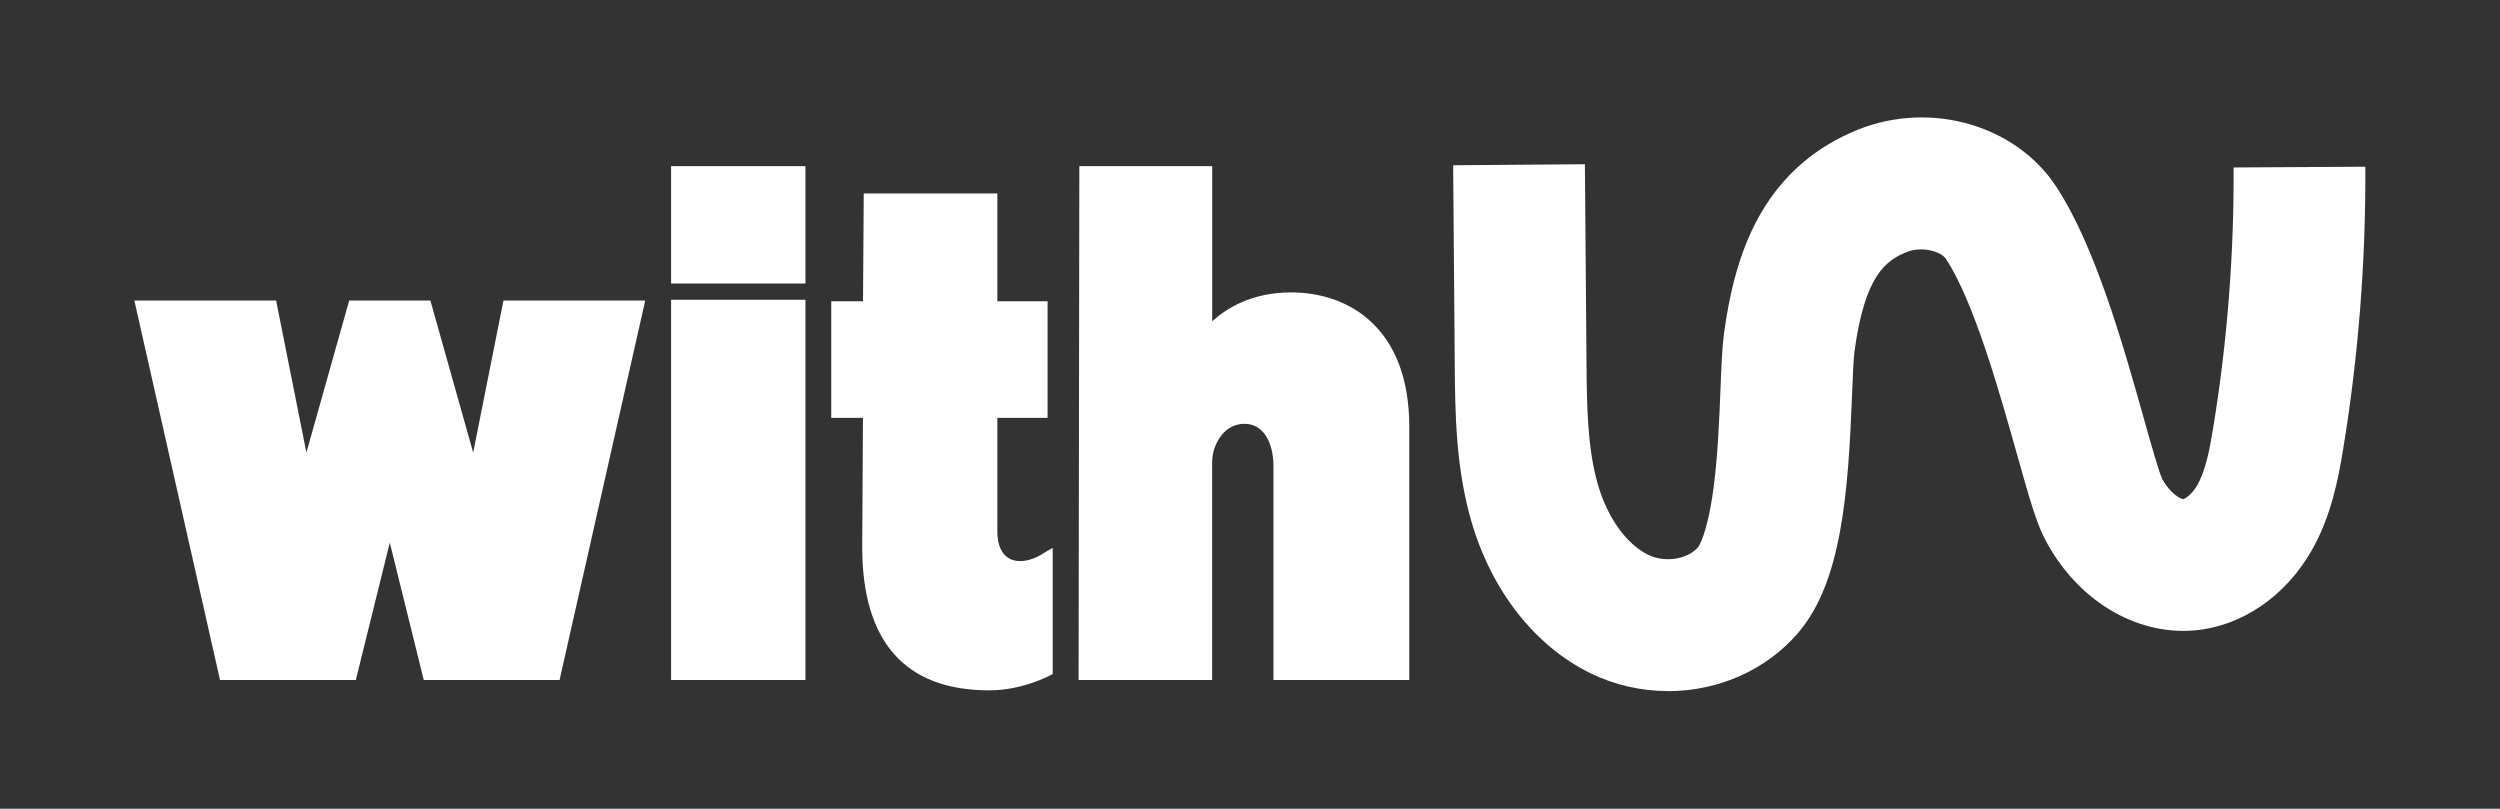 <svg viewBox="0 0 441.59 142.85" xmlns="http://www.w3.org/2000/svg" data-name="Layer 1" id="Layer_1">
  <rect x="0" y="0" width="441.59" height="142.85" fill="#333333" stroke="none"/>
  <defs>
    <style>
      .cls-1 {
        fill: #fff;
      }
    </style>
  </defs>
  <path d="M62.85,120.11h-23.99l-15.13-67.03h25.04l5.35,26.86,7.56-26.86h14.34l7.56,26.86,5.35-26.86h25.04l-15.13,67.03h-23.99l-6-24.26-6,24.26Z" class="cls-1"></path>
  <path d="M142.27,29.35v20.73h-23.73v-20.73h23.73ZM142.27,120.11V52.95h-23.73v67.16h23.73Z" class="cls-1"></path>
  <path d="M152.44,73.81h-5.61v-20.6h5.61l.13-19.04h23.6v19.04h8.87v20.6h-8.87v20.21c0,1.17.26,5.09,4.04,5.09,2.22,0,4.17-1.43,4.17-1.43l1.56-.91v22.3l-.52.26c-.26.13-4.96,2.61-10.69,2.61-14.87,0-22.43-8.61-22.43-25.3l.13-22.82Z" class="cls-1"></path>
  <path d="M214.12,120.11h-23.6l.13-90.76h23.47v27.39c2.61-2.35,7.04-5.09,13.95-5.09,10.17,0,20.86,6.26,20.86,23.73v44.73h-23.99v-37.69c0-4.56-1.96-7.56-5.09-7.56-1.56,0-3,.65-4.04,1.96-1.04,1.3-1.7,3-1.7,4.82v38.47Z" class="cls-1"></path>
  <path d="M294.66,122.07c-4.69,0-9.44-1.04-13.84-3.21-9.73-4.8-17.34-14.51-20.89-26.66-2.83-9.68-2.91-19.51-2.97-28.19l-.28-34.82,23.27-.18.28,34.82c.06,7.51.12,15.27,2.04,21.85,1.7,5.81,5,10.41,8.84,12.31,2.94,1.45,6.99.83,8.84-1.35.05-.07,1.58-2.11,2.68-10.14.8-5.84,1.06-12.46,1.27-17.77.16-4.1.29-7.34.62-9.81,1.23-9.06,3.34-15.88,6.65-21.49,3.94-6.68,9.66-11.57,17-14.52,12.83-5.16,27.9-.83,35.04,10.07,6.92,10.56,11.84,28.04,15.43,40.81,1.17,4.17,2.63,9.34,3.26,10.77,1.32,2.48,3.22,3.6,3.73,3.6.3-.05,1.51-.75,2.49-2.47,1.5-2.63,2.19-6.35,2.83-10.26,2.47-15.11,3.67-30.54,3.58-45.85l23.27-.13c.09,16.61-1.21,33.34-3.89,49.73-.91,5.59-2.17,12.05-5.58,18.04-4.64,8.13-12.38,13.41-20.71,14.13-10.45.9-20.82-5.41-26.4-16.09-1.5-2.87-2.68-6.94-4.99-15.16-3-10.67-7.54-26.8-12.5-34.36-.92-1.4-4.35-2.26-6.89-1.24-3.69,1.48-7.44,4.06-9.27,17.55-.18,1.36-.31,4.52-.43,7.59-.69,17.71-1.88,33.1-9.43,42.03-5.72,6.76-14.3,10.41-23.07,10.41Z" class="cls-1"></path>
</svg>